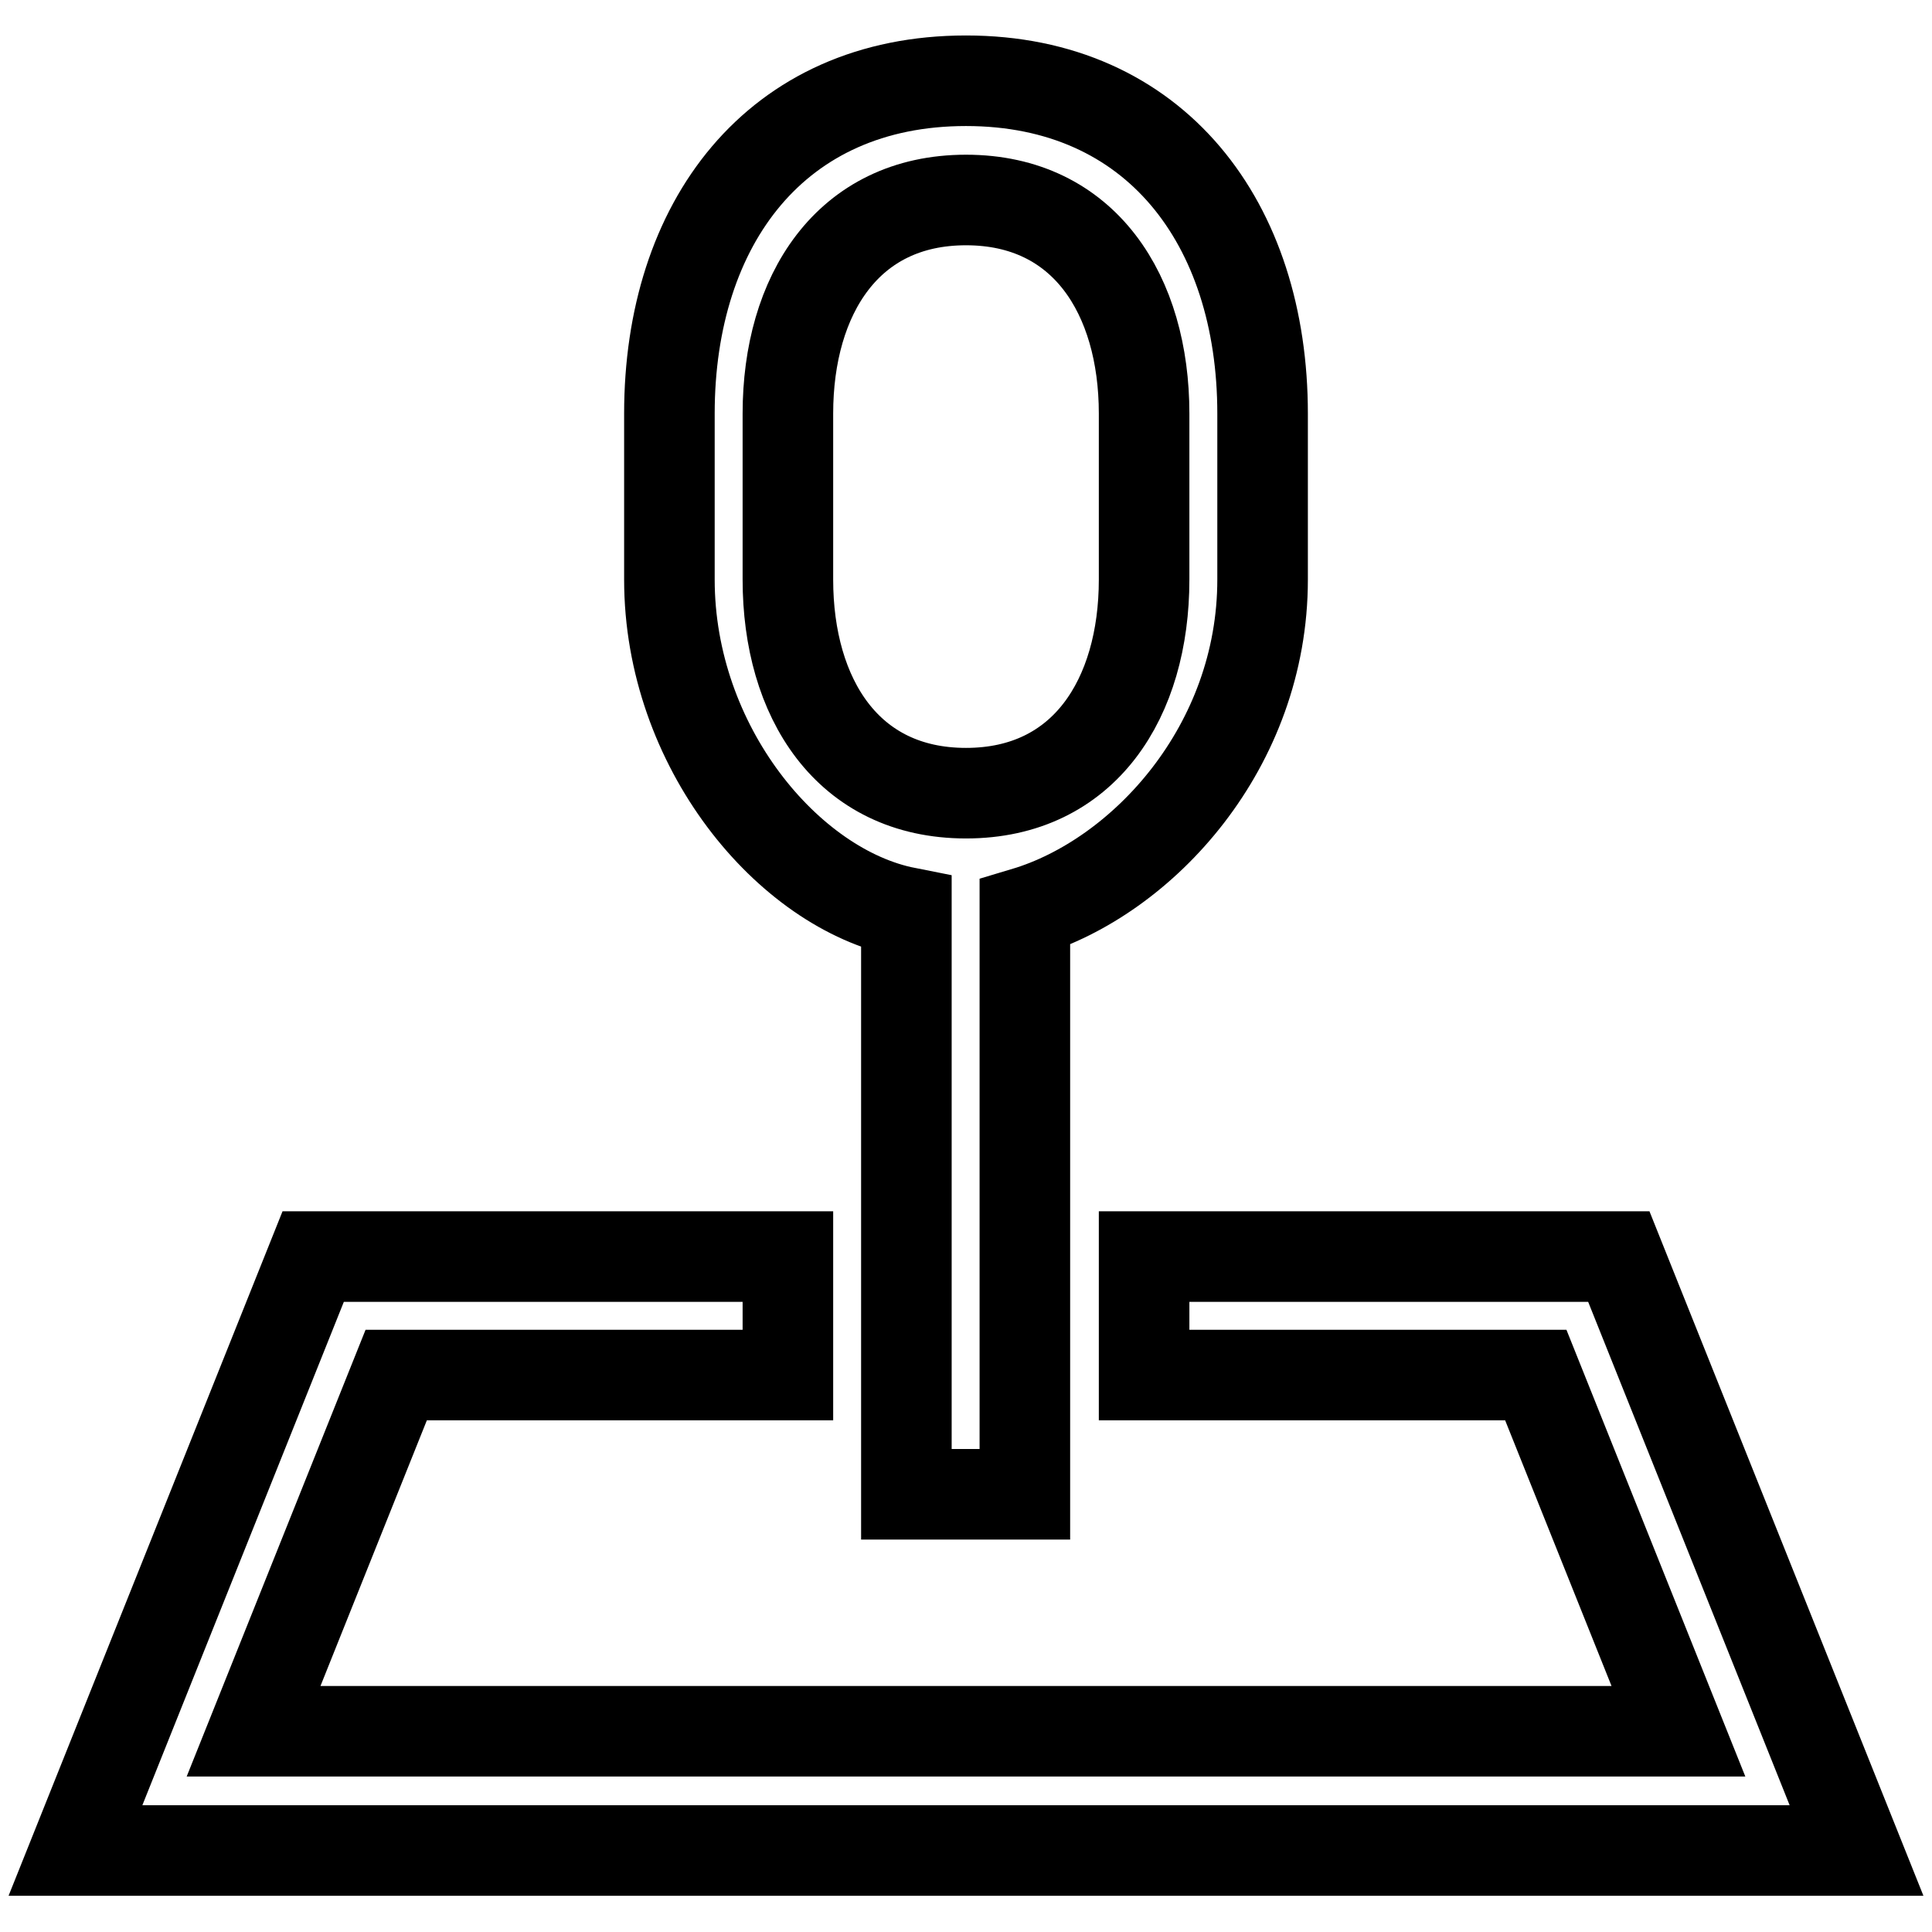 <?xml version="1.0" encoding="utf-8"?>
<!-- Svg Vector Icons : http://www.onlinewebfonts.com/icon -->
<!DOCTYPE svg PUBLIC "-//W3C//DTD SVG 1.1//EN" "http://www.w3.org/Graphics/SVG/1.1/DTD/svg11.dtd">
<svg version="1.1" xmlns="http://www.w3.org/2000/svg" xmlns:xlink="http://www.w3.org/1999/xlink" x="0px" y="0px" viewBox="0 0 256 256" enable-background="new 0 0 256 256" xml:space="preserve">
<g> <path stroke-width="12" fill-opacity="0" stroke="#000000"  d="M120.1,120.9V198h15.7v-77.1c15.7-4.7,31.5-22,31.5-44.1v-22c0-25.2-14.2-44.1-39.3-44.1 c-25.2,0-39.3,18.9-39.3,44.1v22C88.7,98.9,104.4,117.8,120.1,120.9z M104.4,54.8c0-15.7,7.9-28.3,23.6-28.3s23.6,12.6,23.6,28.3 v22c0,15.7-7.9,28.3-23.6,28.3s-23.6-12.6-23.6-28.3V54.8z M214.5,166.5h-62.9v15.7h51.9l18.9,47.2H33.6l18.9-47.2h51.9v-15.7H41.5 L10,245.2h236L214.5,166.5z"/></g>
</svg>